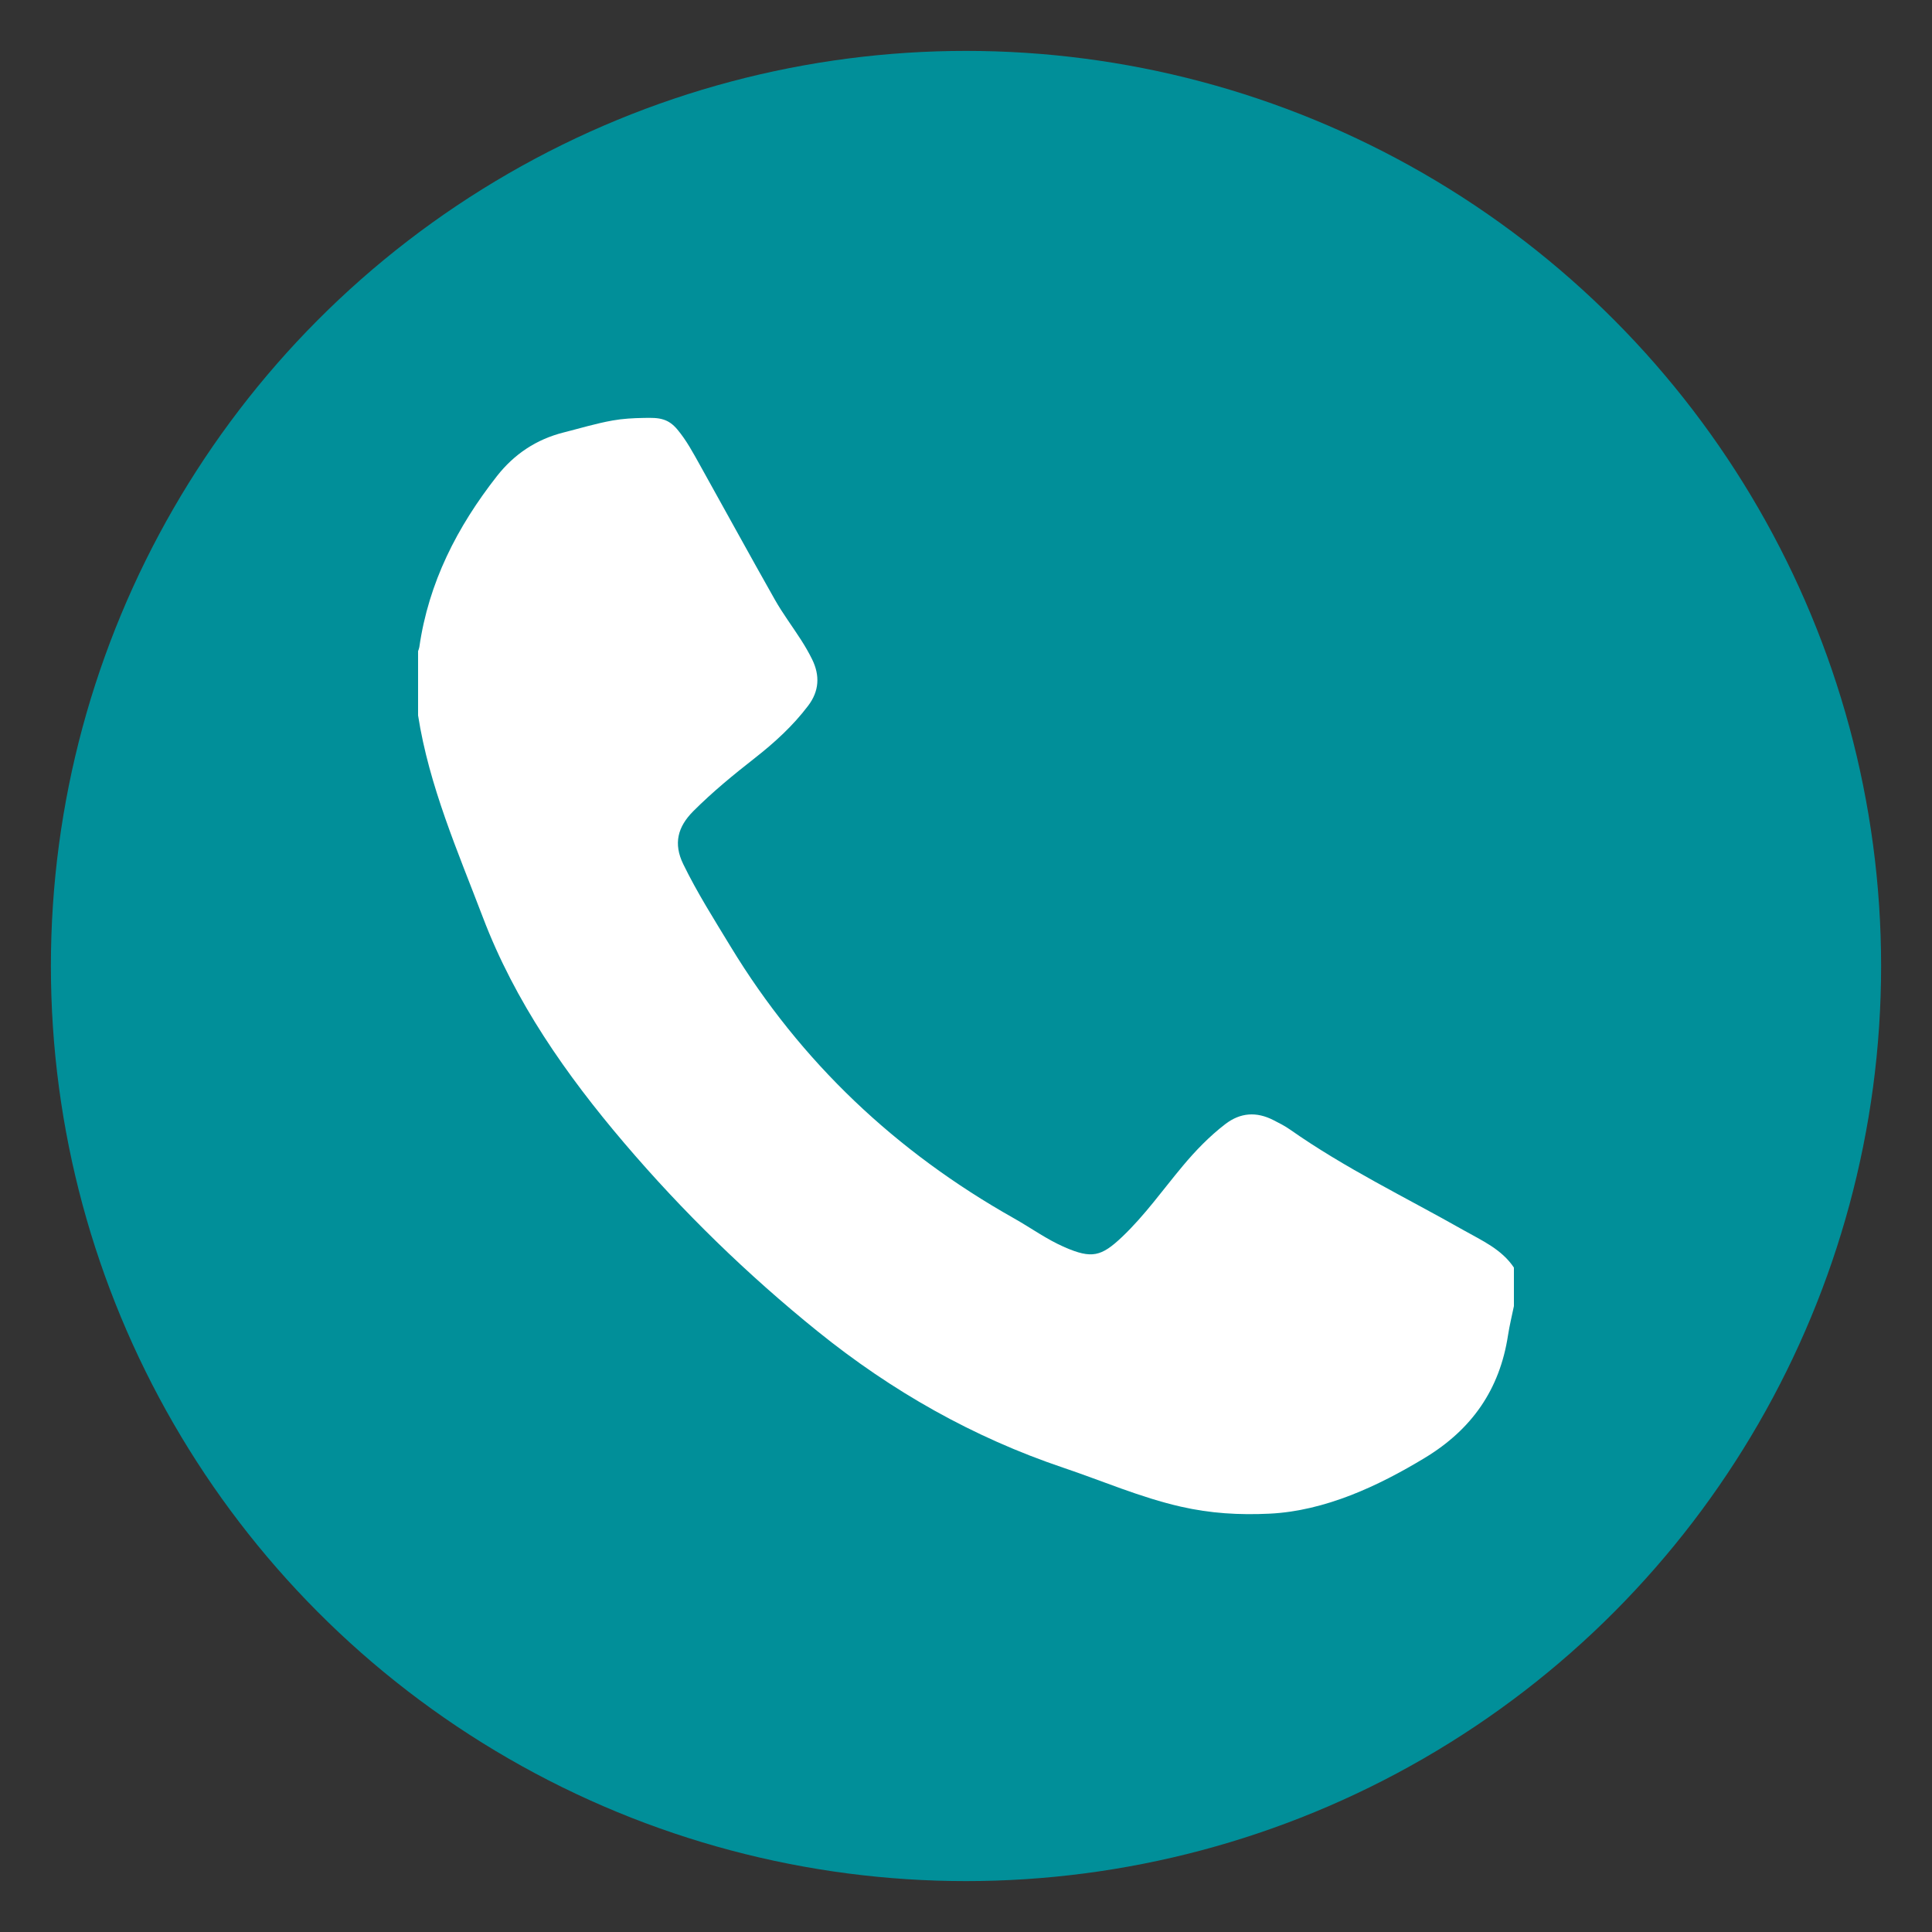 <?xml version="1.0" encoding="utf-8"?>
<!-- Generator: Adobe Illustrator 16.0.0, SVG Export Plug-In . SVG Version: 6.00 Build 0)  -->
<!DOCTYPE svg PUBLIC "-//W3C//DTD SVG 1.1//EN" "http://www.w3.org/Graphics/SVG/1.1/DTD/svg11.dtd">
<svg version="1.1" id="Layer_1" xmlns="http://www.w3.org/2000/svg" xmlns:xlink="http://www.w3.org/1999/xlink" x="0px" y="0px"
	 width="90px" height="90px" viewBox="0 0 90 90" enable-background="new 0 0 90 90" xml:space="preserve">
<rect x="0" y="0" width="90" height="90" fill="#333333" stroke="none"/>
<g>
	<circle fill-rule="evenodd" clip-rule="evenodd" fill="#018F99" cx="45" cy="45" r="42.629"/>
	<path fill-rule="evenodd" clip-rule="evenodd" fill="#FFFFFF" d="M30.916,19.548c0.225,0.073,0.431,0.211,0.641,0.463
		c0.427,0.511,0.727,1.078,1.05,1.655c1.165,2.088,2.311,4.187,3.488,6.267c0.367,0.649,0.819,1.249,1.222,1.878
		c0.188,0.293,0.364,0.596,0.517,0.908c0.367,0.75,0.329,1.476-0.186,2.155c-0.706,0.934-1.564,1.718-2.481,2.436
		c-0.994,0.778-1.968,1.575-2.864,2.471c-0.735,0.734-0.941,1.516-0.474,2.475c0.648,1.331,1.441,2.579,2.207,3.841
		c3.271,5.388,7.71,9.563,13.188,12.651c0.796,0.448,1.538,0.991,2.379,1.355c1.251,0.54,1.695,0.443,2.678-0.492
		c1.052-1.001,1.887-2.185,2.813-3.292c0.597-0.714,1.242-1.383,1.984-1.953c0.71-0.545,1.457-0.586,2.24-0.188
		c0.266,0.135,0.535,0.271,0.778,0.442c2.562,1.801,5.382,3.156,8.096,4.694c0.851,0.481,1.761,0.881,2.332,1.735
		c0,0.598,0,1.196,0,1.794c-0.093,0.454-0.205,0.904-0.275,1.362c-0.386,2.521-1.681,4.38-3.877,5.709
		c-2.174,1.316-4.649,2.472-7.226,2.598c-1.417,0.069-2.755-0.011-4.137-0.326c-1.885-0.429-3.656-1.201-5.479-1.815
		c-4.203-1.417-7.989-3.566-11.436-6.348c-3.28-2.647-6.286-5.573-9.017-8.78c-2.705-3.178-5.085-6.574-6.58-10.504
		c-1.173-3.081-2.506-6.118-3.021-9.413c0-0.997,0-1.994,0-2.991c0.02-0.063,0.048-0.125,0.058-0.189
		c0.43-3.007,1.763-5.603,3.614-7.965c0.807-1.028,1.836-1.713,3.103-2.034c0.753-0.19,1.518-0.423,2.292-0.56
		c0.473-0.084,0.952-0.11,1.432-0.118C30.345,19.461,30.645,19.458,30.916,19.548z"/>
</g>
</svg>
